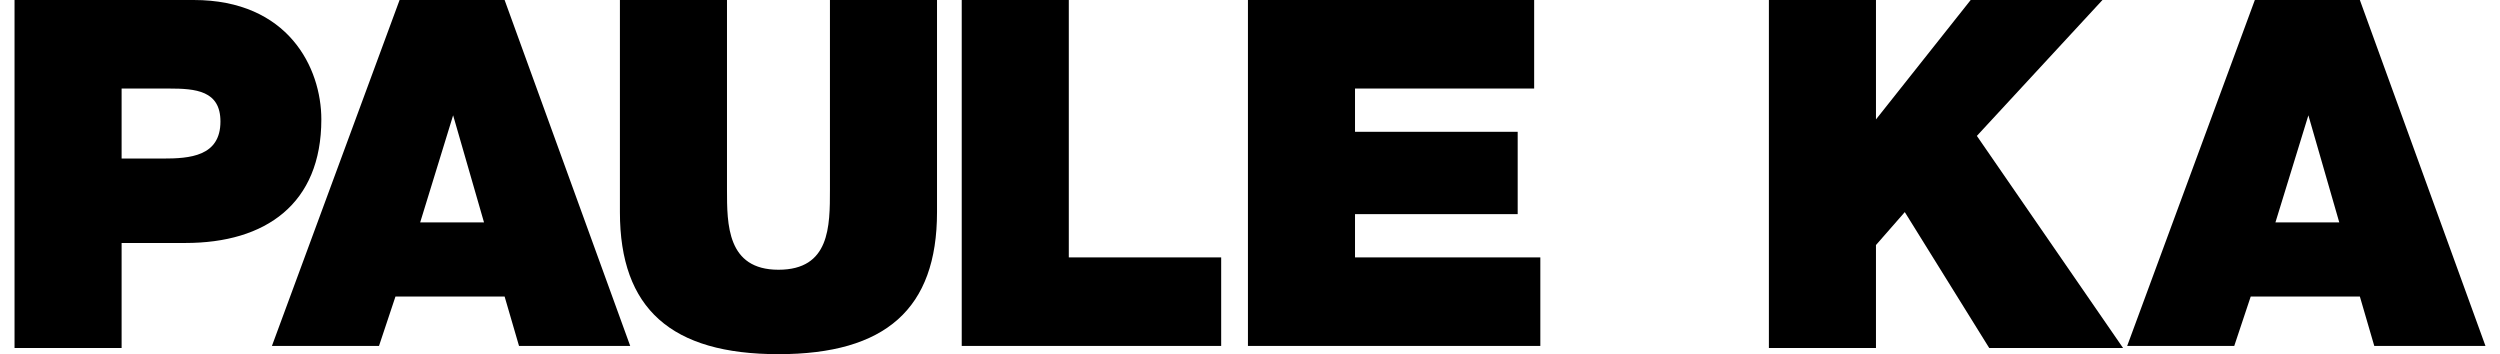 <?xml version="1.0" encoding="utf-8"?>
<svg xmlns="http://www.w3.org/2000/svg" viewBox="0 0 120 17.2" width="120" height="17">
  <g fill="#000000">
    <path d="M0 0h8.7c4.6 0 6.2 3.3 6.2 5.8 0 4.1-2.7 6-6.6 6H5.2v5.1H0V0zm5.2 7.7h2c1.3 0 2.8-.1 2.8-1.8 0-1.5-1.2-1.6-2.5-1.6H5.2v3.4zM18.7 0h5.1l6.1 16.8h-5.4l-.7-2.4h-5.3l-.8 2.4h-5.2L18.7 0zm4.1 10.8l-1.5-5.2-1.6 5.2h3.1zM44.8 10.3c0 4.7-2.5 6.9-7.7 6.9s-7.7-2.2-7.7-6.9V0h5.2v9.2c0 1.7 0 3.9 2.5 3.9s2.5-2.1 2.5-3.9V0h5.2v10.3zM46 0h5.2v12.5h7.4v4.3H46V0zM59.9 0h13.9v4.3h-8.7v2.1H73v4h-7.9v2.1h9v4.3H59.9V0z" />
    <path d="M85.2 0h5.2v5.8L95 0h6.4l-6.1 6.6 7.1 10.3h-6.5l-4.1-6.6-1.4 1.6v5h-5.2V0z" />
    <path d="M108.8 0h5.1l6.1 16.8h-5.4l-.7-2.4h-5.3l-.8 2.4h-5.2L108.8 0zm4.1 10.8l-1.5-5.2-1.6 5.2h3.1z" />
  </g>
</svg>
